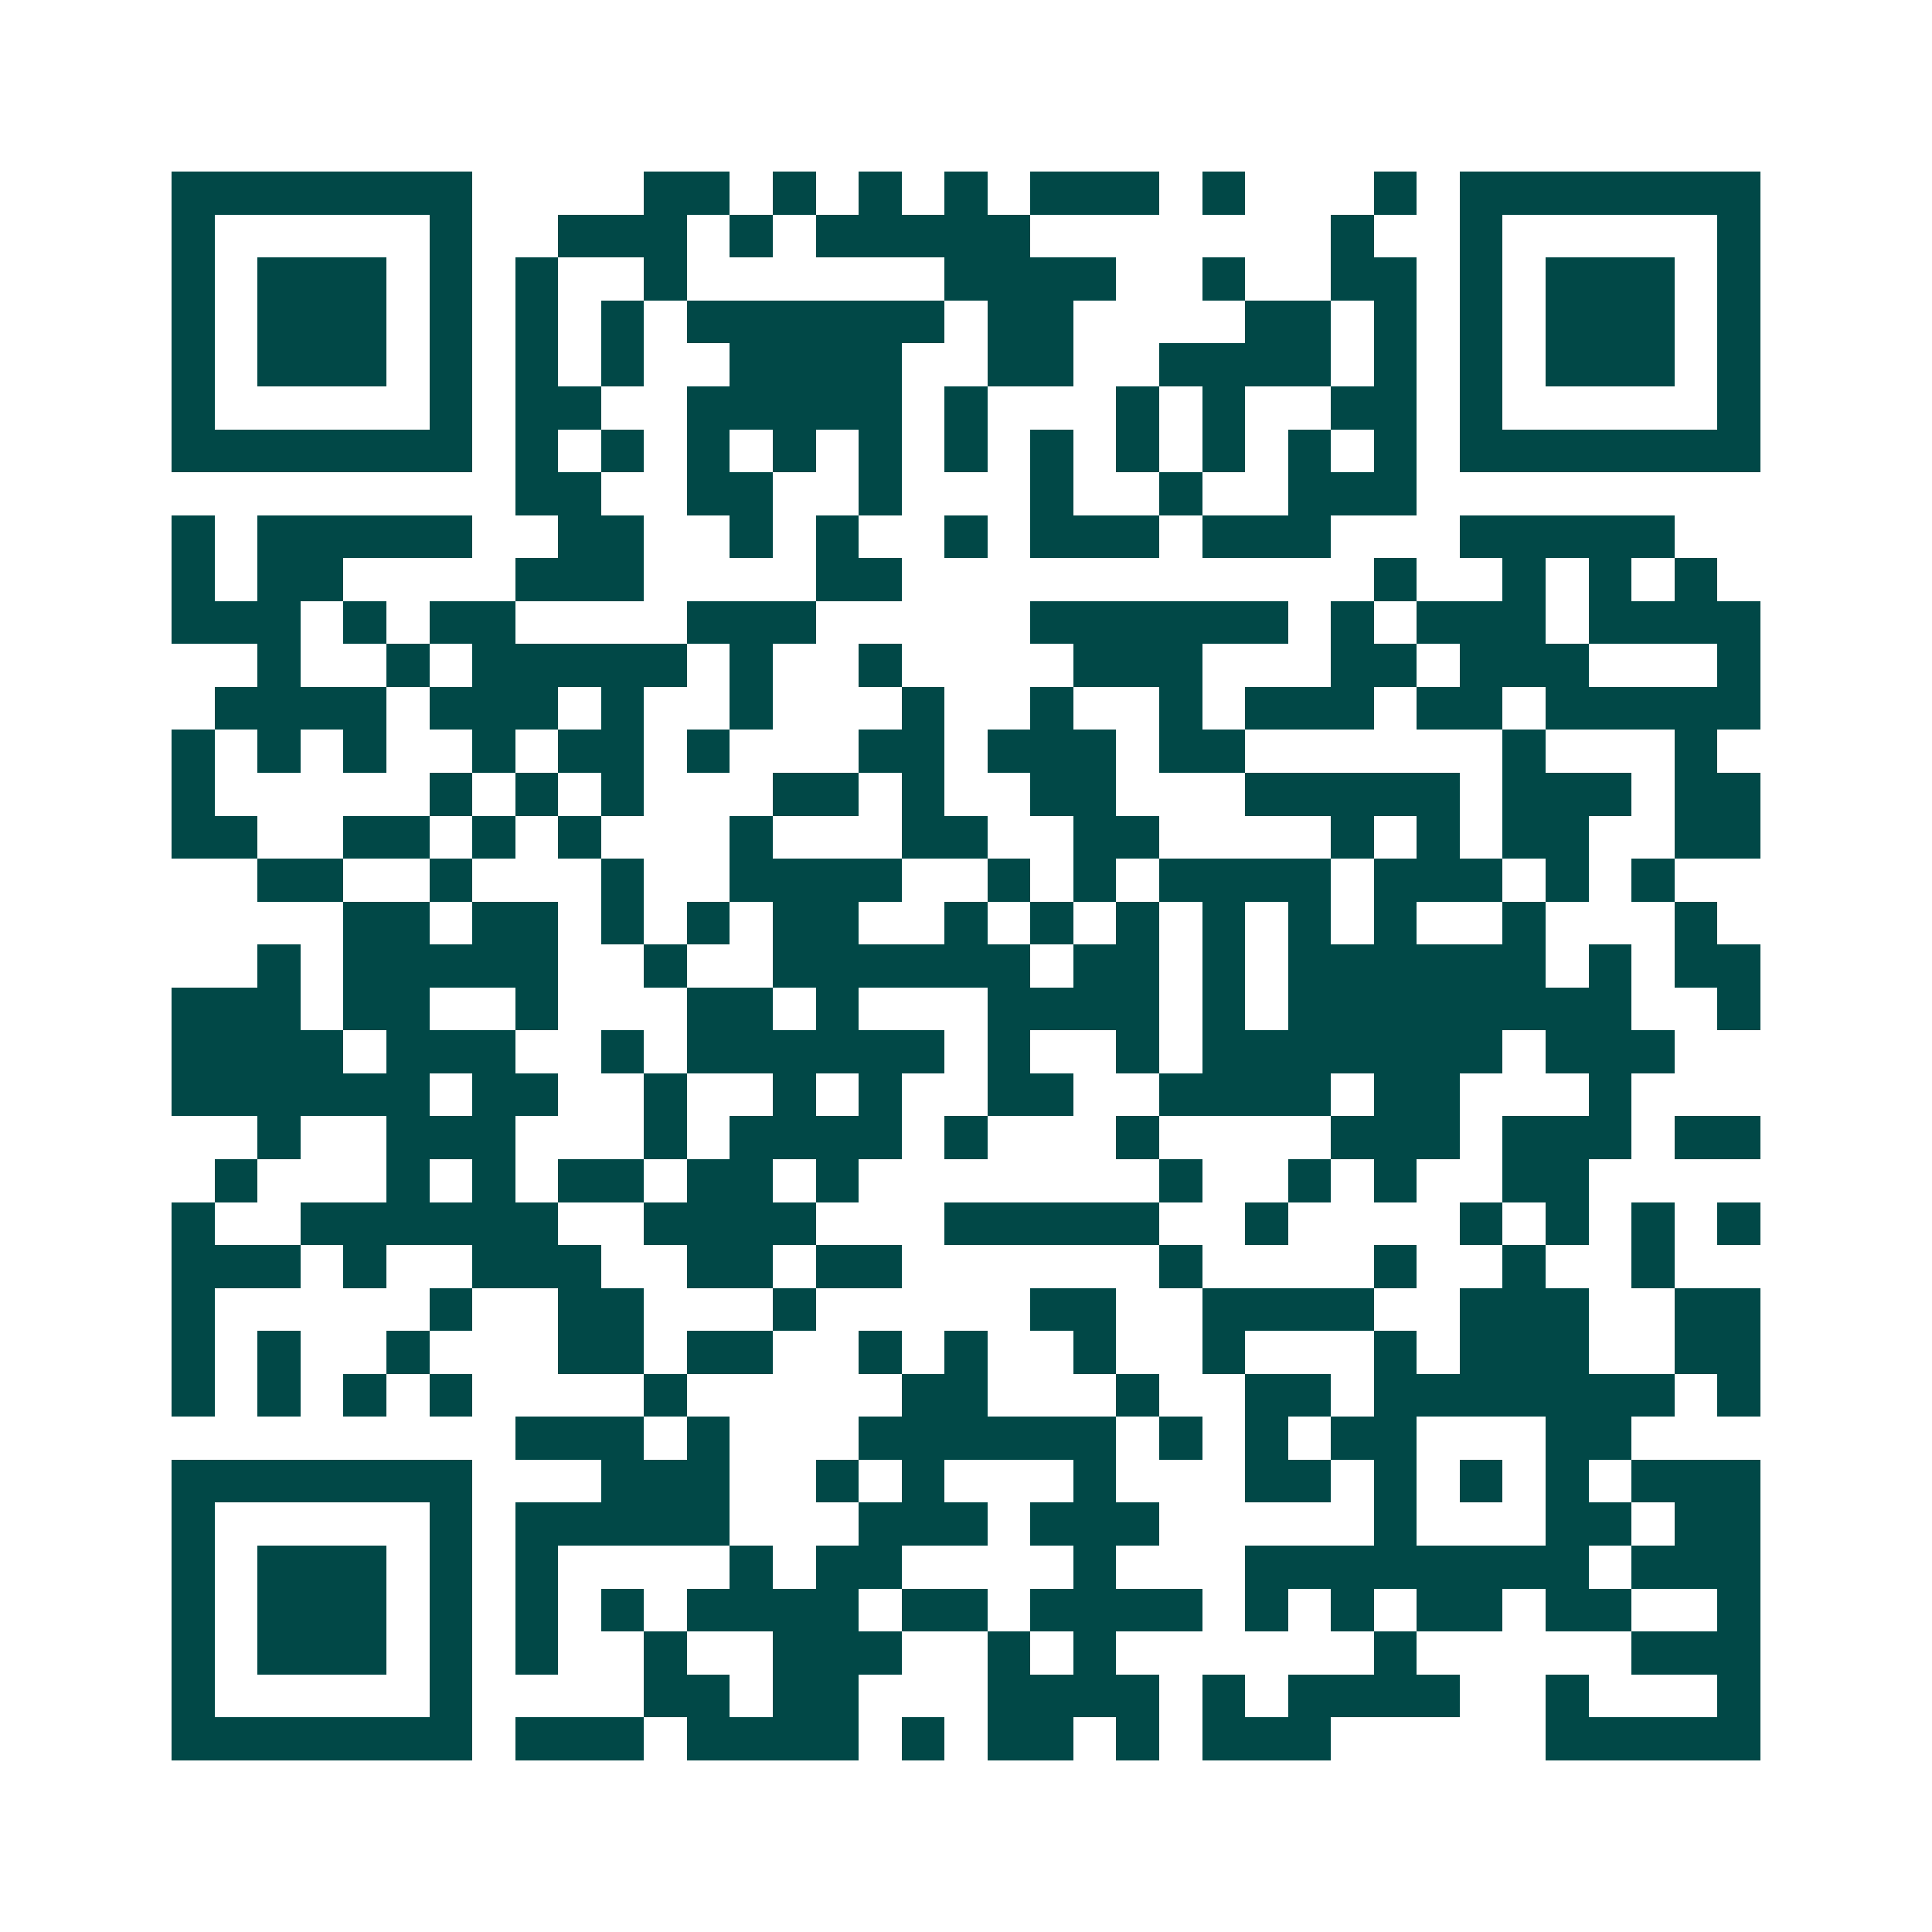 <svg xmlns="http://www.w3.org/2000/svg" width="200" height="200" viewBox="0 0 45 45" shape-rendering="crispEdges"><path fill="#ffffff" d="M0 0h45v45H0z"/><path stroke="#014847" d="M4 4.5h7m4 0h2m1 0h1m1 0h1m1 0h1m1 0h3m1 0h1m3 0h1m1 0h7M4 5.5h1m5 0h1m2 0h3m1 0h1m1 0h5m7 0h1m2 0h1m5 0h1M4 6.5h1m1 0h3m1 0h1m1 0h1m2 0h1m6 0h4m2 0h1m2 0h2m1 0h1m1 0h3m1 0h1M4 7.5h1m1 0h3m1 0h1m1 0h1m1 0h1m1 0h6m1 0h2m4 0h2m1 0h1m1 0h1m1 0h3m1 0h1M4 8.5h1m1 0h3m1 0h1m1 0h1m1 0h1m2 0h4m2 0h2m2 0h4m1 0h1m1 0h1m1 0h3m1 0h1M4 9.5h1m5 0h1m1 0h2m2 0h5m1 0h1m3 0h1m1 0h1m2 0h2m1 0h1m5 0h1M4 10.5h7m1 0h1m1 0h1m1 0h1m1 0h1m1 0h1m1 0h1m1 0h1m1 0h1m1 0h1m1 0h1m1 0h1m1 0h7M12 11.5h2m2 0h2m2 0h1m3 0h1m2 0h1m2 0h3M4 12.5h1m1 0h5m2 0h2m2 0h1m1 0h1m2 0h1m1 0h3m1 0h3m3 0h5M4 13.5h1m1 0h2m4 0h3m4 0h2m11 0h1m2 0h1m1 0h1m1 0h1M4 14.5h3m1 0h1m1 0h2m4 0h3m5 0h6m1 0h1m1 0h3m1 0h4M6 15.5h1m2 0h1m1 0h5m1 0h1m2 0h1m4 0h3m3 0h2m1 0h3m3 0h1M5 16.5h4m1 0h3m1 0h1m2 0h1m3 0h1m2 0h1m2 0h1m1 0h3m1 0h2m1 0h5M4 17.5h1m1 0h1m1 0h1m2 0h1m1 0h2m1 0h1m3 0h2m1 0h3m1 0h2m6 0h1m3 0h1M4 18.5h1m5 0h1m1 0h1m1 0h1m3 0h2m1 0h1m2 0h2m3 0h5m1 0h3m1 0h2M4 19.5h2m2 0h2m1 0h1m1 0h1m3 0h1m3 0h2m2 0h2m4 0h1m1 0h1m1 0h2m2 0h2M6 20.5h2m2 0h1m3 0h1m2 0h4m2 0h1m1 0h1m1 0h4m1 0h3m1 0h1m1 0h1M8 21.5h2m1 0h2m1 0h1m1 0h1m1 0h2m2 0h1m1 0h1m1 0h1m1 0h1m1 0h1m1 0h1m2 0h1m3 0h1M6 22.5h1m1 0h5m2 0h1m2 0h6m1 0h2m1 0h1m1 0h6m1 0h1m1 0h2M4 23.5h3m1 0h2m2 0h1m3 0h2m1 0h1m3 0h4m1 0h1m1 0h8m2 0h1M4 24.5h4m1 0h3m2 0h1m1 0h6m1 0h1m2 0h1m1 0h7m1 0h3M4 25.5h6m1 0h2m2 0h1m2 0h1m1 0h1m2 0h2m2 0h4m1 0h2m3 0h1M6 26.5h1m2 0h3m3 0h1m1 0h4m1 0h1m3 0h1m4 0h3m1 0h3m1 0h2M5 27.5h1m3 0h1m1 0h1m1 0h2m1 0h2m1 0h1m7 0h1m2 0h1m1 0h1m2 0h2M4 28.5h1m2 0h6m2 0h4m3 0h5m2 0h1m4 0h1m1 0h1m1 0h1m1 0h1M4 29.5h3m1 0h1m2 0h3m2 0h2m1 0h2m6 0h1m4 0h1m2 0h1m2 0h1M4 30.5h1m5 0h1m2 0h2m3 0h1m5 0h2m2 0h4m2 0h3m2 0h2M4 31.5h1m1 0h1m2 0h1m3 0h2m1 0h2m2 0h1m1 0h1m2 0h1m2 0h1m3 0h1m1 0h3m2 0h2M4 32.5h1m1 0h1m1 0h1m1 0h1m4 0h1m5 0h2m3 0h1m2 0h2m1 0h7m1 0h1M12 33.5h3m1 0h1m3 0h6m1 0h1m1 0h1m1 0h2m3 0h2M4 34.5h7m3 0h3m2 0h1m1 0h1m3 0h1m3 0h2m1 0h1m1 0h1m1 0h1m1 0h3M4 35.5h1m5 0h1m1 0h5m3 0h3m1 0h3m5 0h1m3 0h2m1 0h2M4 36.5h1m1 0h3m1 0h1m1 0h1m4 0h1m1 0h2m4 0h1m3 0h8m1 0h3M4 37.5h1m1 0h3m1 0h1m1 0h1m1 0h1m1 0h4m1 0h2m1 0h4m1 0h1m1 0h1m1 0h2m1 0h2m2 0h1M4 38.5h1m1 0h3m1 0h1m1 0h1m2 0h1m2 0h3m2 0h1m1 0h1m6 0h1m5 0h3M4 39.5h1m5 0h1m4 0h2m1 0h2m3 0h4m1 0h1m1 0h4m2 0h1m3 0h1M4 40.5h7m1 0h3m1 0h4m1 0h1m1 0h2m1 0h1m1 0h3m5 0h5"/></svg>
